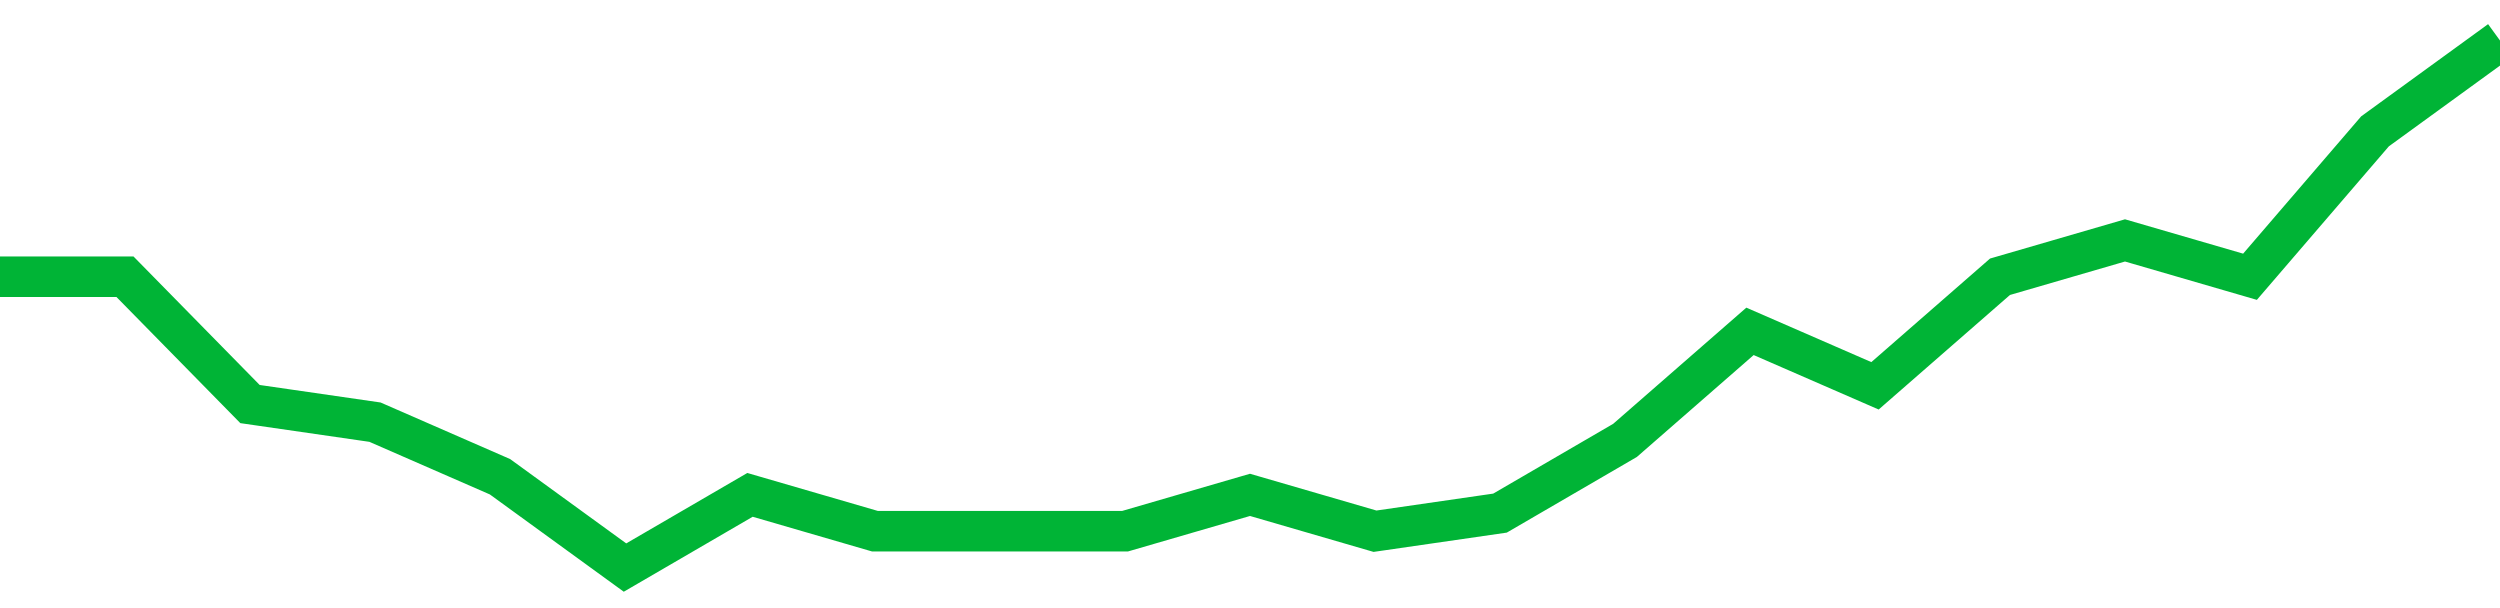 <!-- Generated with https://github.com/jxxe/sparkline/ --><svg viewBox="0 0 185 45" class="sparkline" xmlns="http://www.w3.org/2000/svg"><path class="sparkline--fill" d="M 0 20.48 L 0 20.48 L 9.25 20.48 L 18.5 29.9 L 27.75 31.24 L 37 35.28 L 46.25 42 L 55.5 36.62 L 64.75 39.31 L 74 39.31 L 83.25 39.31 L 92.5 36.62 L 101.75 39.31 L 111 37.97 L 120.25 32.59 L 129.5 24.52 L 138.75 28.55 L 148 20.48 L 157.25 17.79 L 166.5 20.48 L 175.75 9.72 L 185 3 V 45 L 0 45 Z" stroke="none" fill="none" ></path><path class="sparkline--line" d="M 0 20.48 L 0 20.48 L 9.25 20.48 L 18.5 29.9 L 27.75 31.24 L 37 35.28 L 46.25 42 L 55.5 36.62 L 64.75 39.31 L 74 39.31 L 83.25 39.31 L 92.5 36.62 L 101.75 39.31 L 111 37.97 L 120.25 32.59 L 129.5 24.52 L 138.75 28.55 L 148 20.48 L 157.25 17.79 L 166.5 20.48 L 175.75 9.72 L 185 3" fill="none" stroke-width="3" stroke="#00B436" ></path></svg>